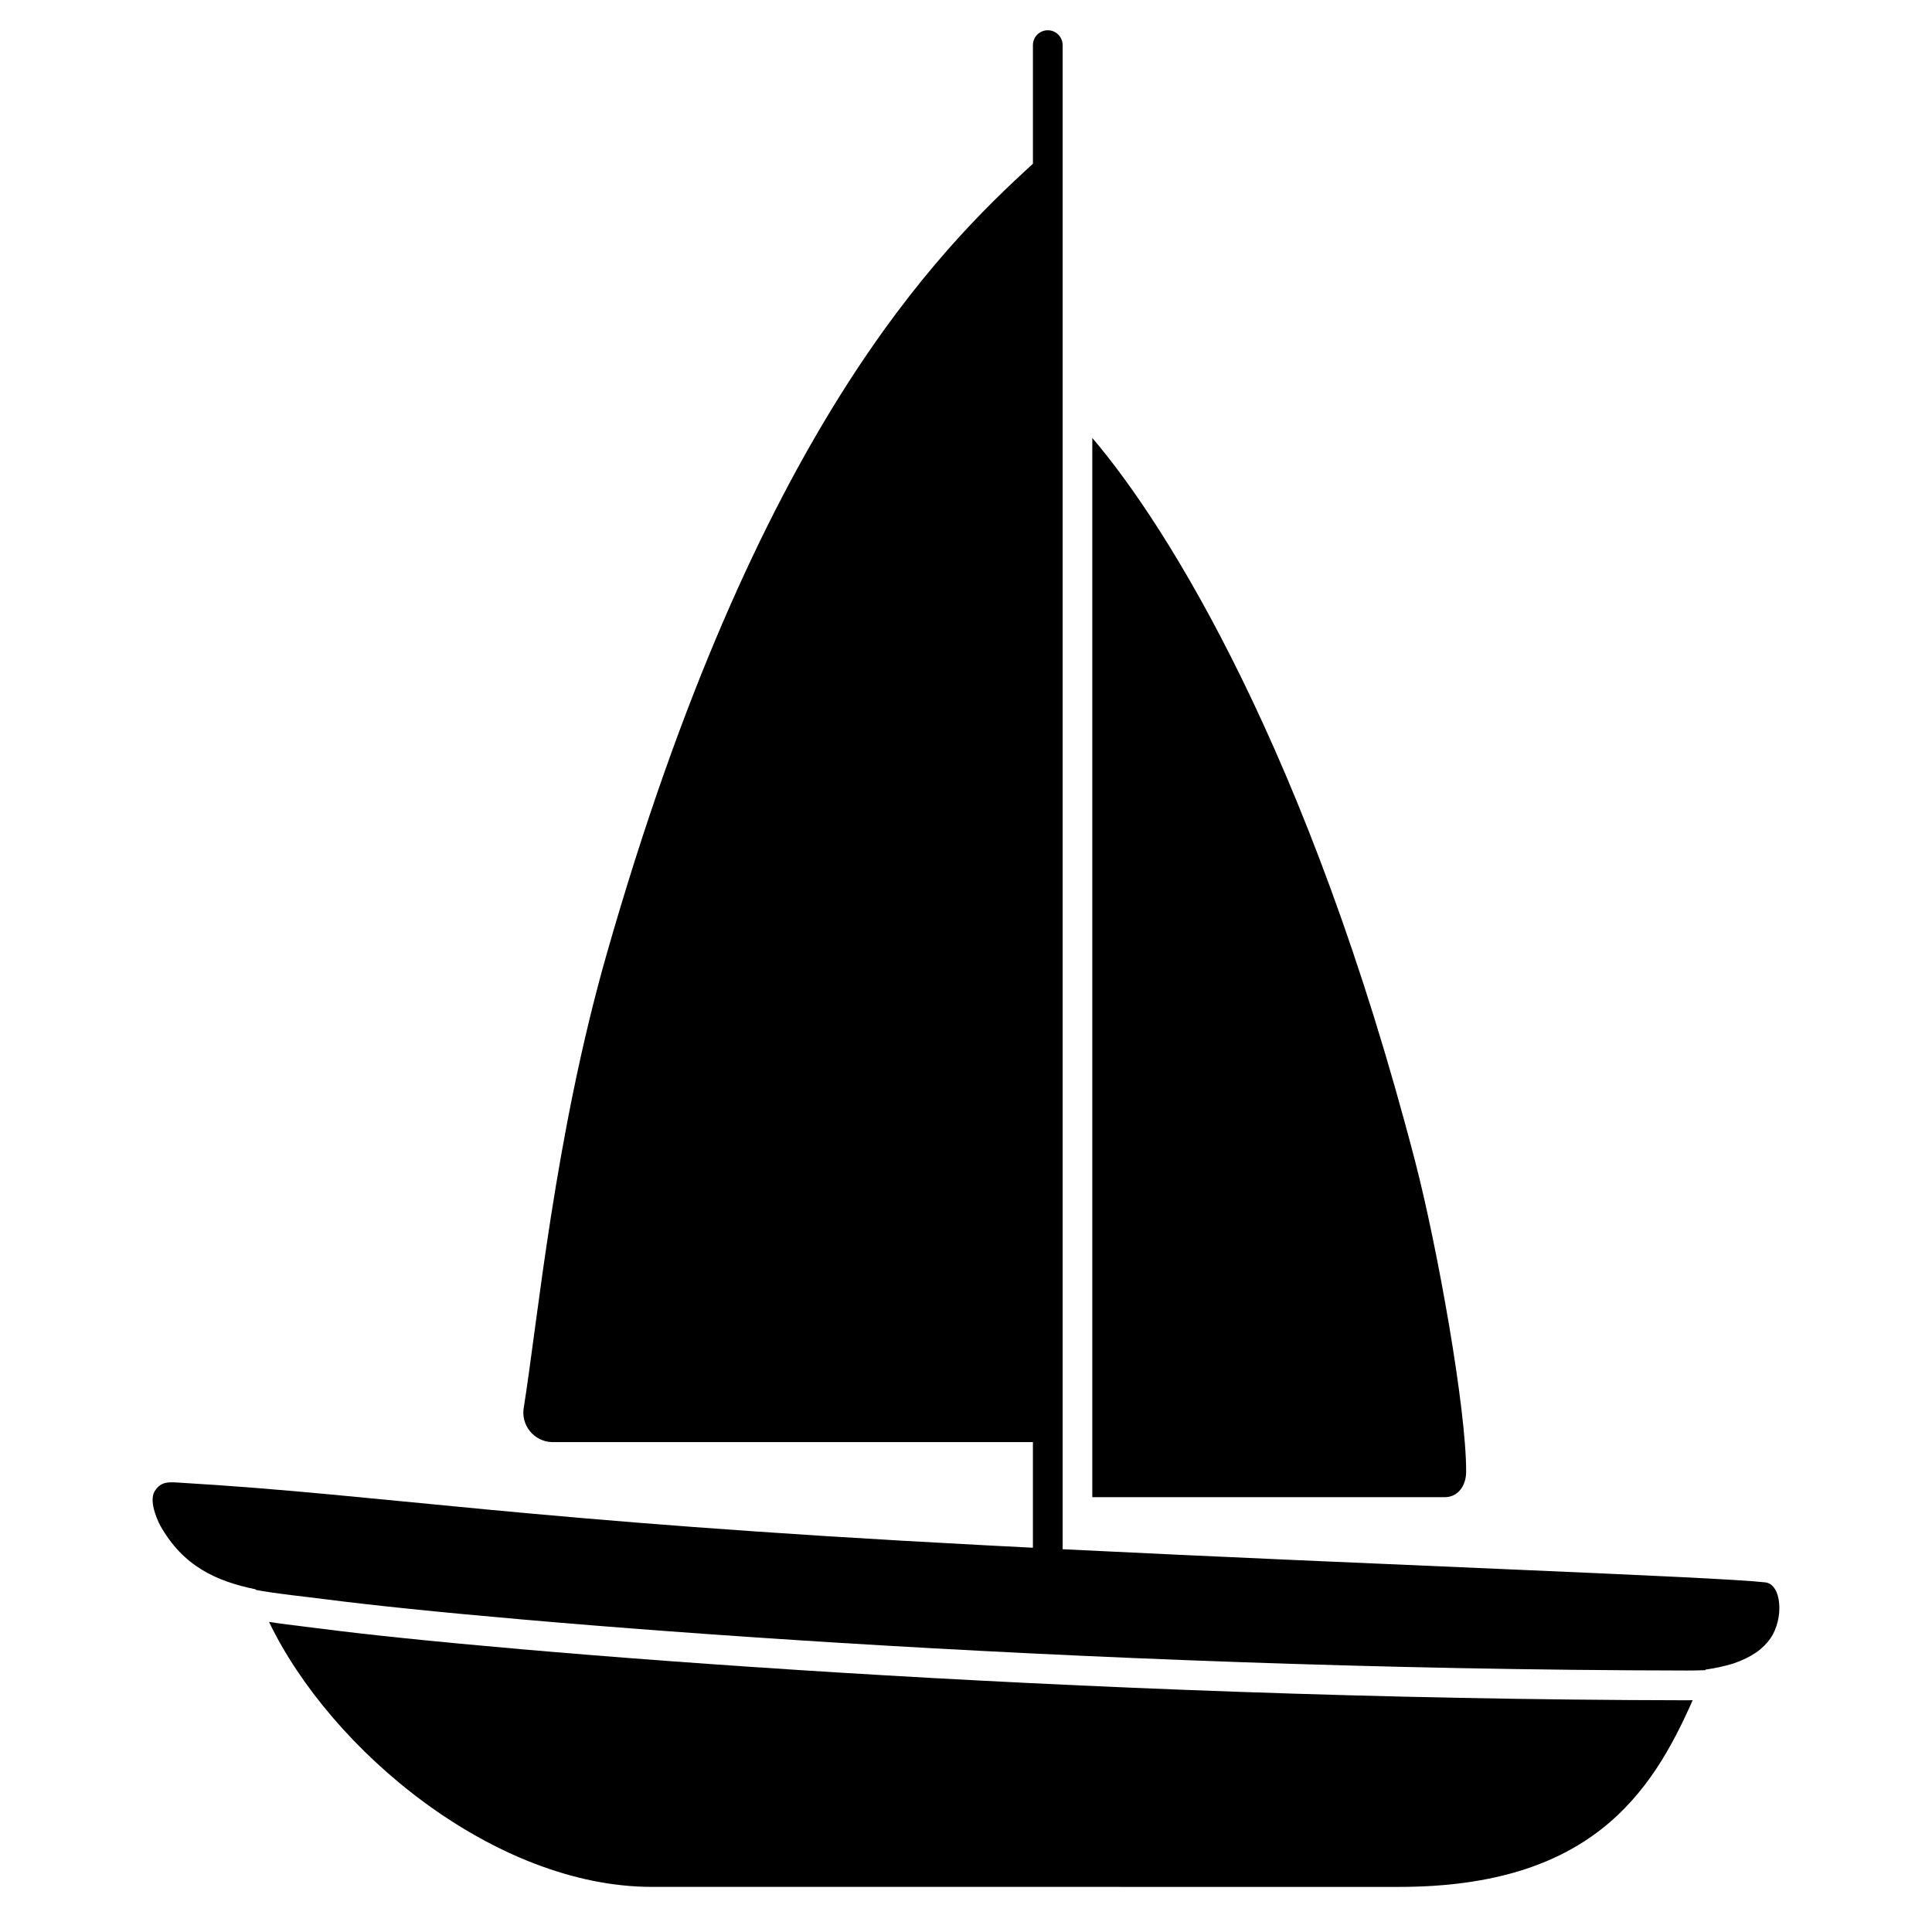 <?xml version="1.0" encoding="UTF-8"?>
<!-- Uploaded to: SVG Repo, www.svgrepo.com, Generator: SVG Repo Mixer Tools -->
<svg fill="#000000" width="800px" height="800px" version="1.1" viewBox="144 144 512 512" xmlns="http://www.w3.org/2000/svg">
 <g>
  <path d="m532.54 534.09c0.09-16.648-7.676-59.828-13.461-82.113-28.184-108.52-65.555-168.44-85.609-191.91v280.7h93.422c3.555 0 5.641-3.129 5.648-6.68z"/>
  <path d="m590.98 594.59c-163.03-0.254-316.36-13.078-361.28-18.895-1.633-0.215-3.246-0.414-4.84-0.602-3.188-0.395-6.394-0.777-9.566-1.277 16.316 34.016 59.719 70.227 101.49 70.227l197.97 0.004c50.52 0 66.832-24.531 77.824-49.484-0.5 0.02-1.004 0.031-1.504 0.031z"/>
  <path d="m611.8 563.34c-13.688-1.516-102.27-4.625-186.19-8.777v-398.61c0-2.172-1.762-3.934-3.938-3.934-2.172 0-3.938 1.762-3.938 3.934v31.438c-25.113 22.969-73.316 70.695-112.92 209.31-13.828 48.395-18.293 97.148-21.992 120.21-0.422 2.246 0.16 4.562 1.59 6.34 1.43 1.781 3.566 2.848 5.848 2.922h127.47v27.992c-4.285-0.219-8.551-0.438-12.793-0.66-122.05-6.394-158.35-13.312-212.81-16.551-3.227-0.195-5.402-0.531-7.125 2.215-1.84 2.953 1.418 9.043 1.477 9.141 6.031 10.715 14.762 14.719 25.258 16.875 0.02 0.051 0.039 0.109 0.059 0.156 5.984 1.102 12.387 1.691 18.922 2.539 44.781 5.797 197.45 18.578 360.27 18.824h0.09c1.152 0 2.883-0.02 4.859-0.09 0.02-0.059 0.051-0.109 0.07-0.168l0.004 0.004c2.488-0.336 4.945-0.871 7.348-1.605 4.922-1.684 7.93-3.926 9.82-6.66 3.621-5.227 3.039-14.355-1.387-14.848z"/>
 </g>
</svg>